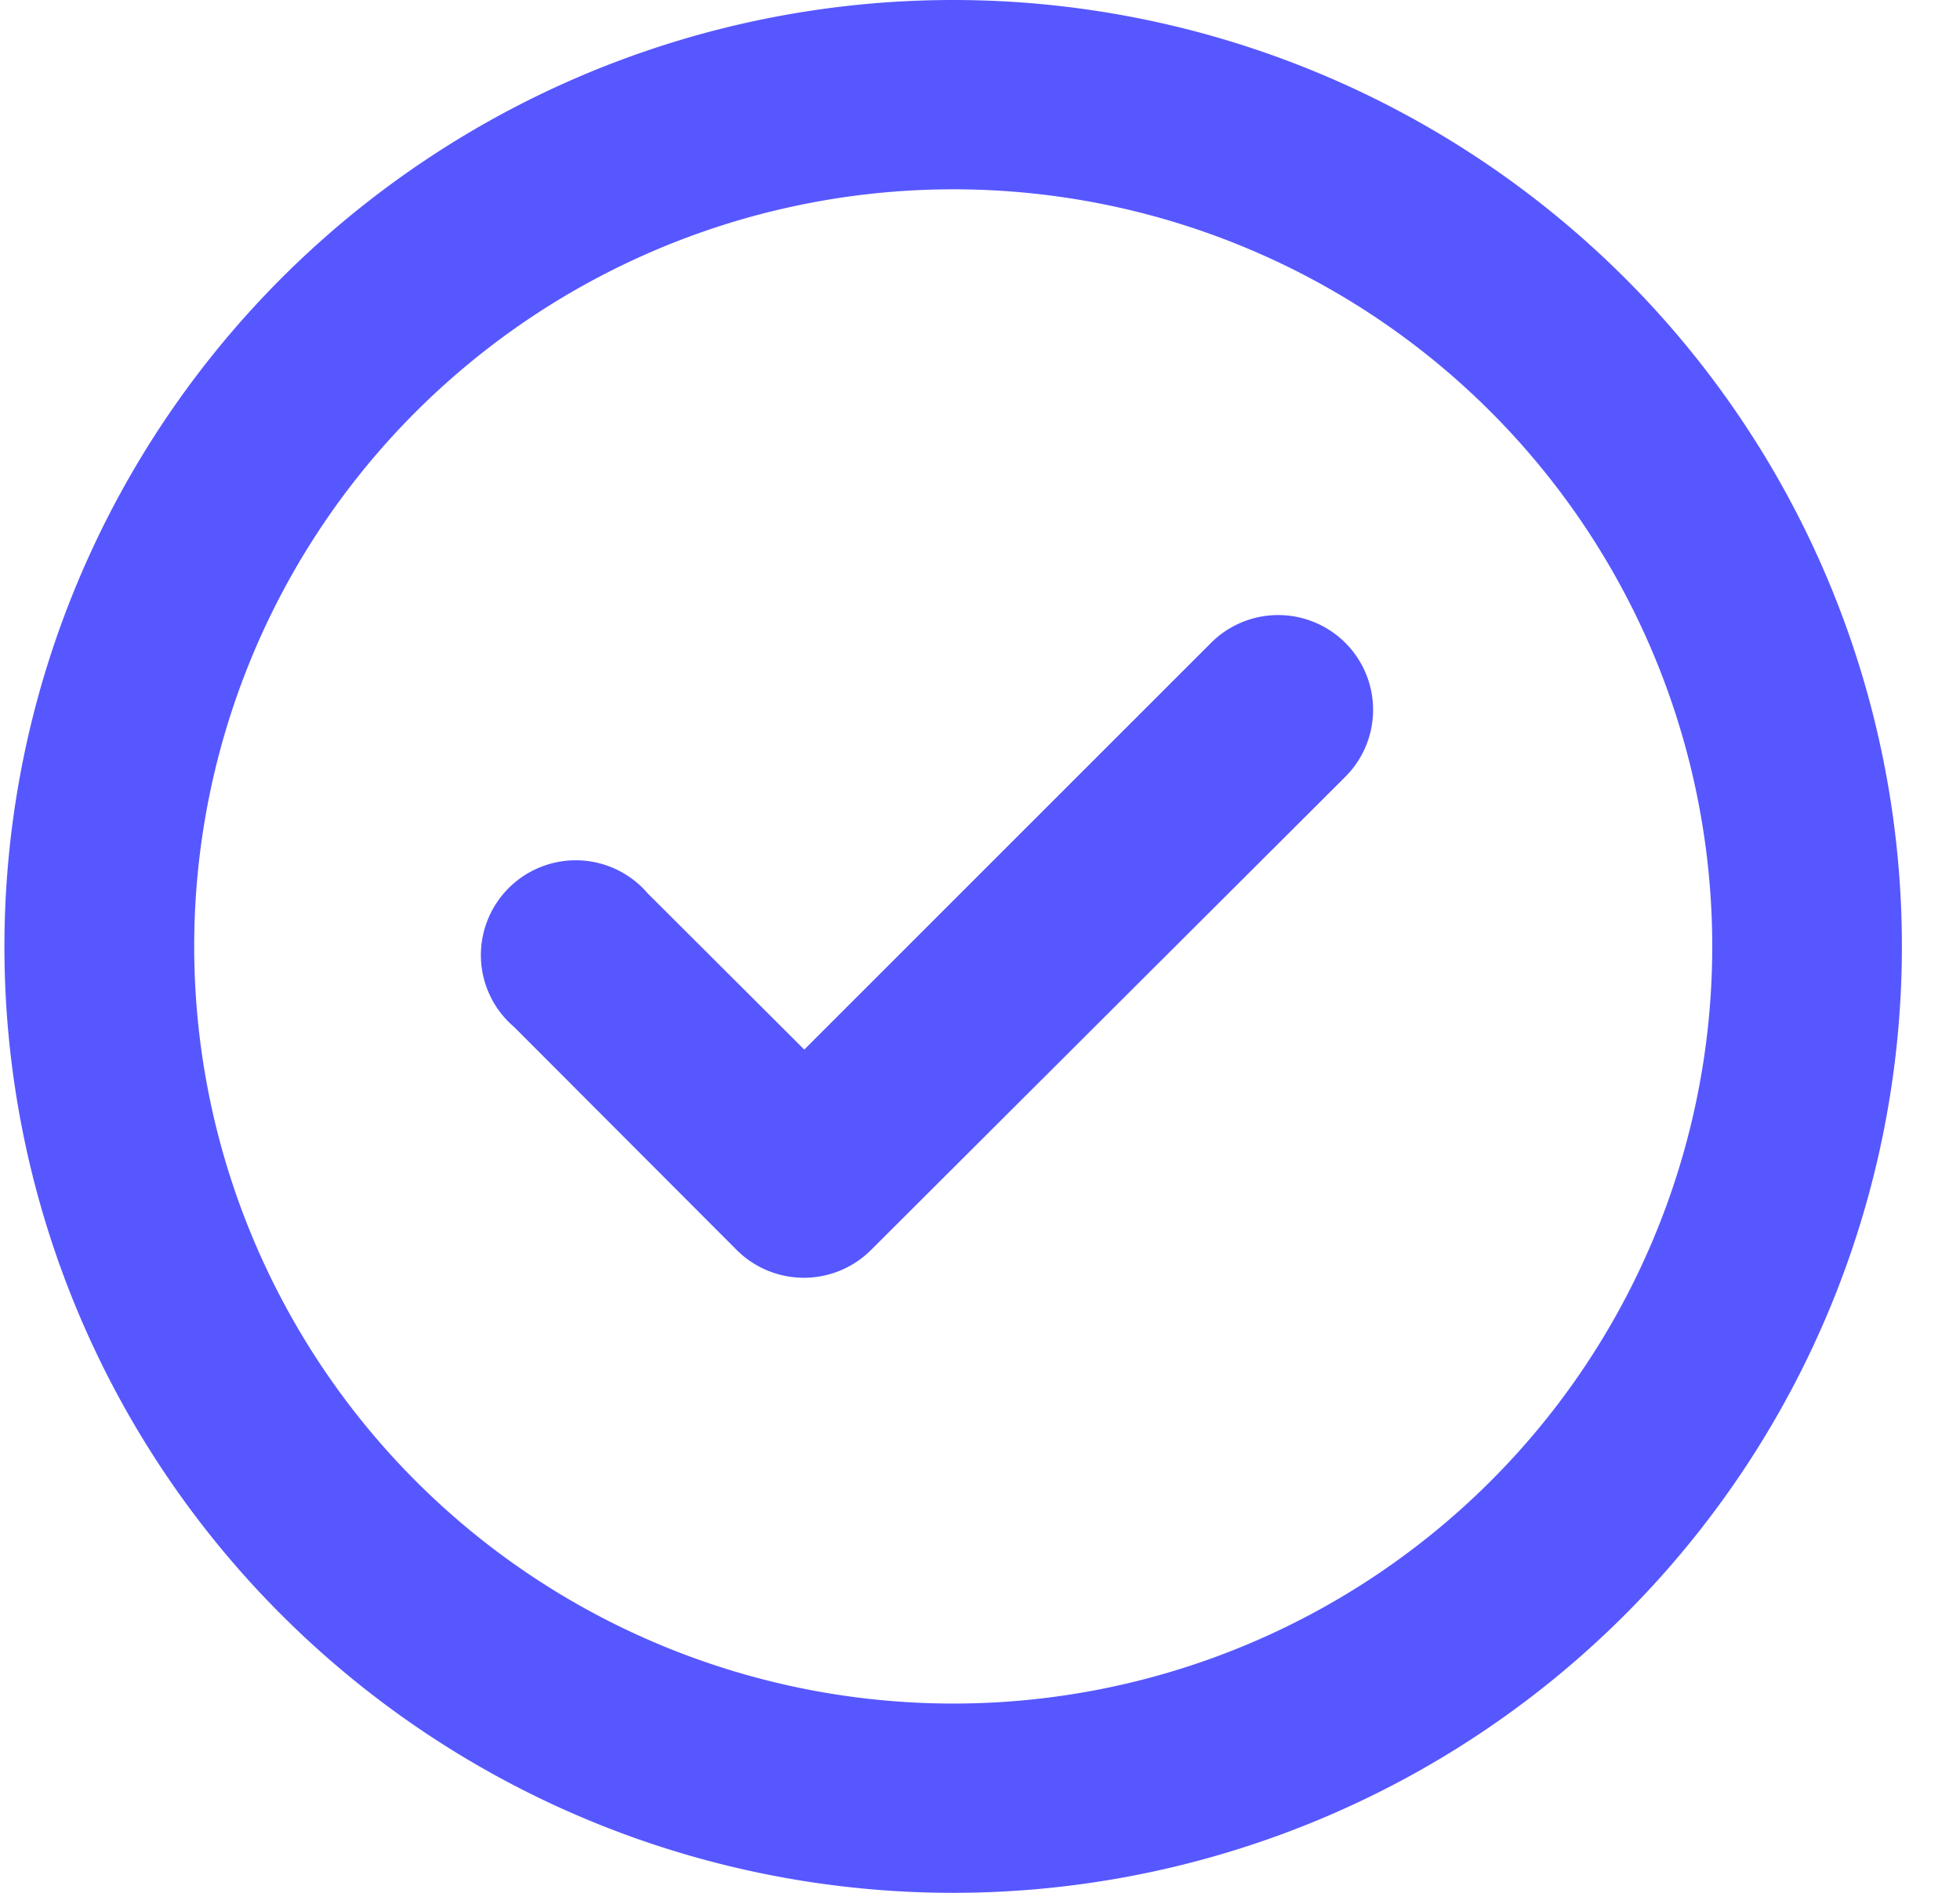 <svg xmlns="http://www.w3.org/2000/svg" width="29" height="28" fill="none"><path fill="#5757FF" d="m17.922 9.506-6.022 6.02-2.316-2.31a1.402 1.402 0 0 0-1.578-.393 1.403 1.403 0 0 0-.89 1.358 1.397 1.397 0 0 0 .489 1.009l3.299 3.304a1.406 1.406 0 0 0 1.98 0l7.018-7a1.4 1.4 0 0 0 0-1.988 1.406 1.406 0 0 0-1.98 0zM14.104 0c-2.776 0-5.49.821-7.798 2.36a14.008 14.008 0 0 0-5.17 6.282A13.965 13.965 0 0 0 4.177 23.9a14.05 14.05 0 0 0 7.188 3.831 14.07 14.07 0 0 0 8.11-.797 14.029 14.029 0 0 0 6.3-5.156A13.973 13.973 0 0 0 24.03 4.101 14.07 14.07 0 0 0 14.104 0zm0 25.2a11.26 11.26 0 0 1-6.239-1.887 11.206 11.206 0 0 1-4.136-5.027A11.172 11.172 0 0 1 6.164 6.08a11.258 11.258 0 0 1 12.238-2.428 11.224 11.224 0 0 1 5.04 4.126 11.178 11.178 0 0 1-1.397 14.142 11.245 11.245 0 0 1-7.94 3.28z"/></svg>